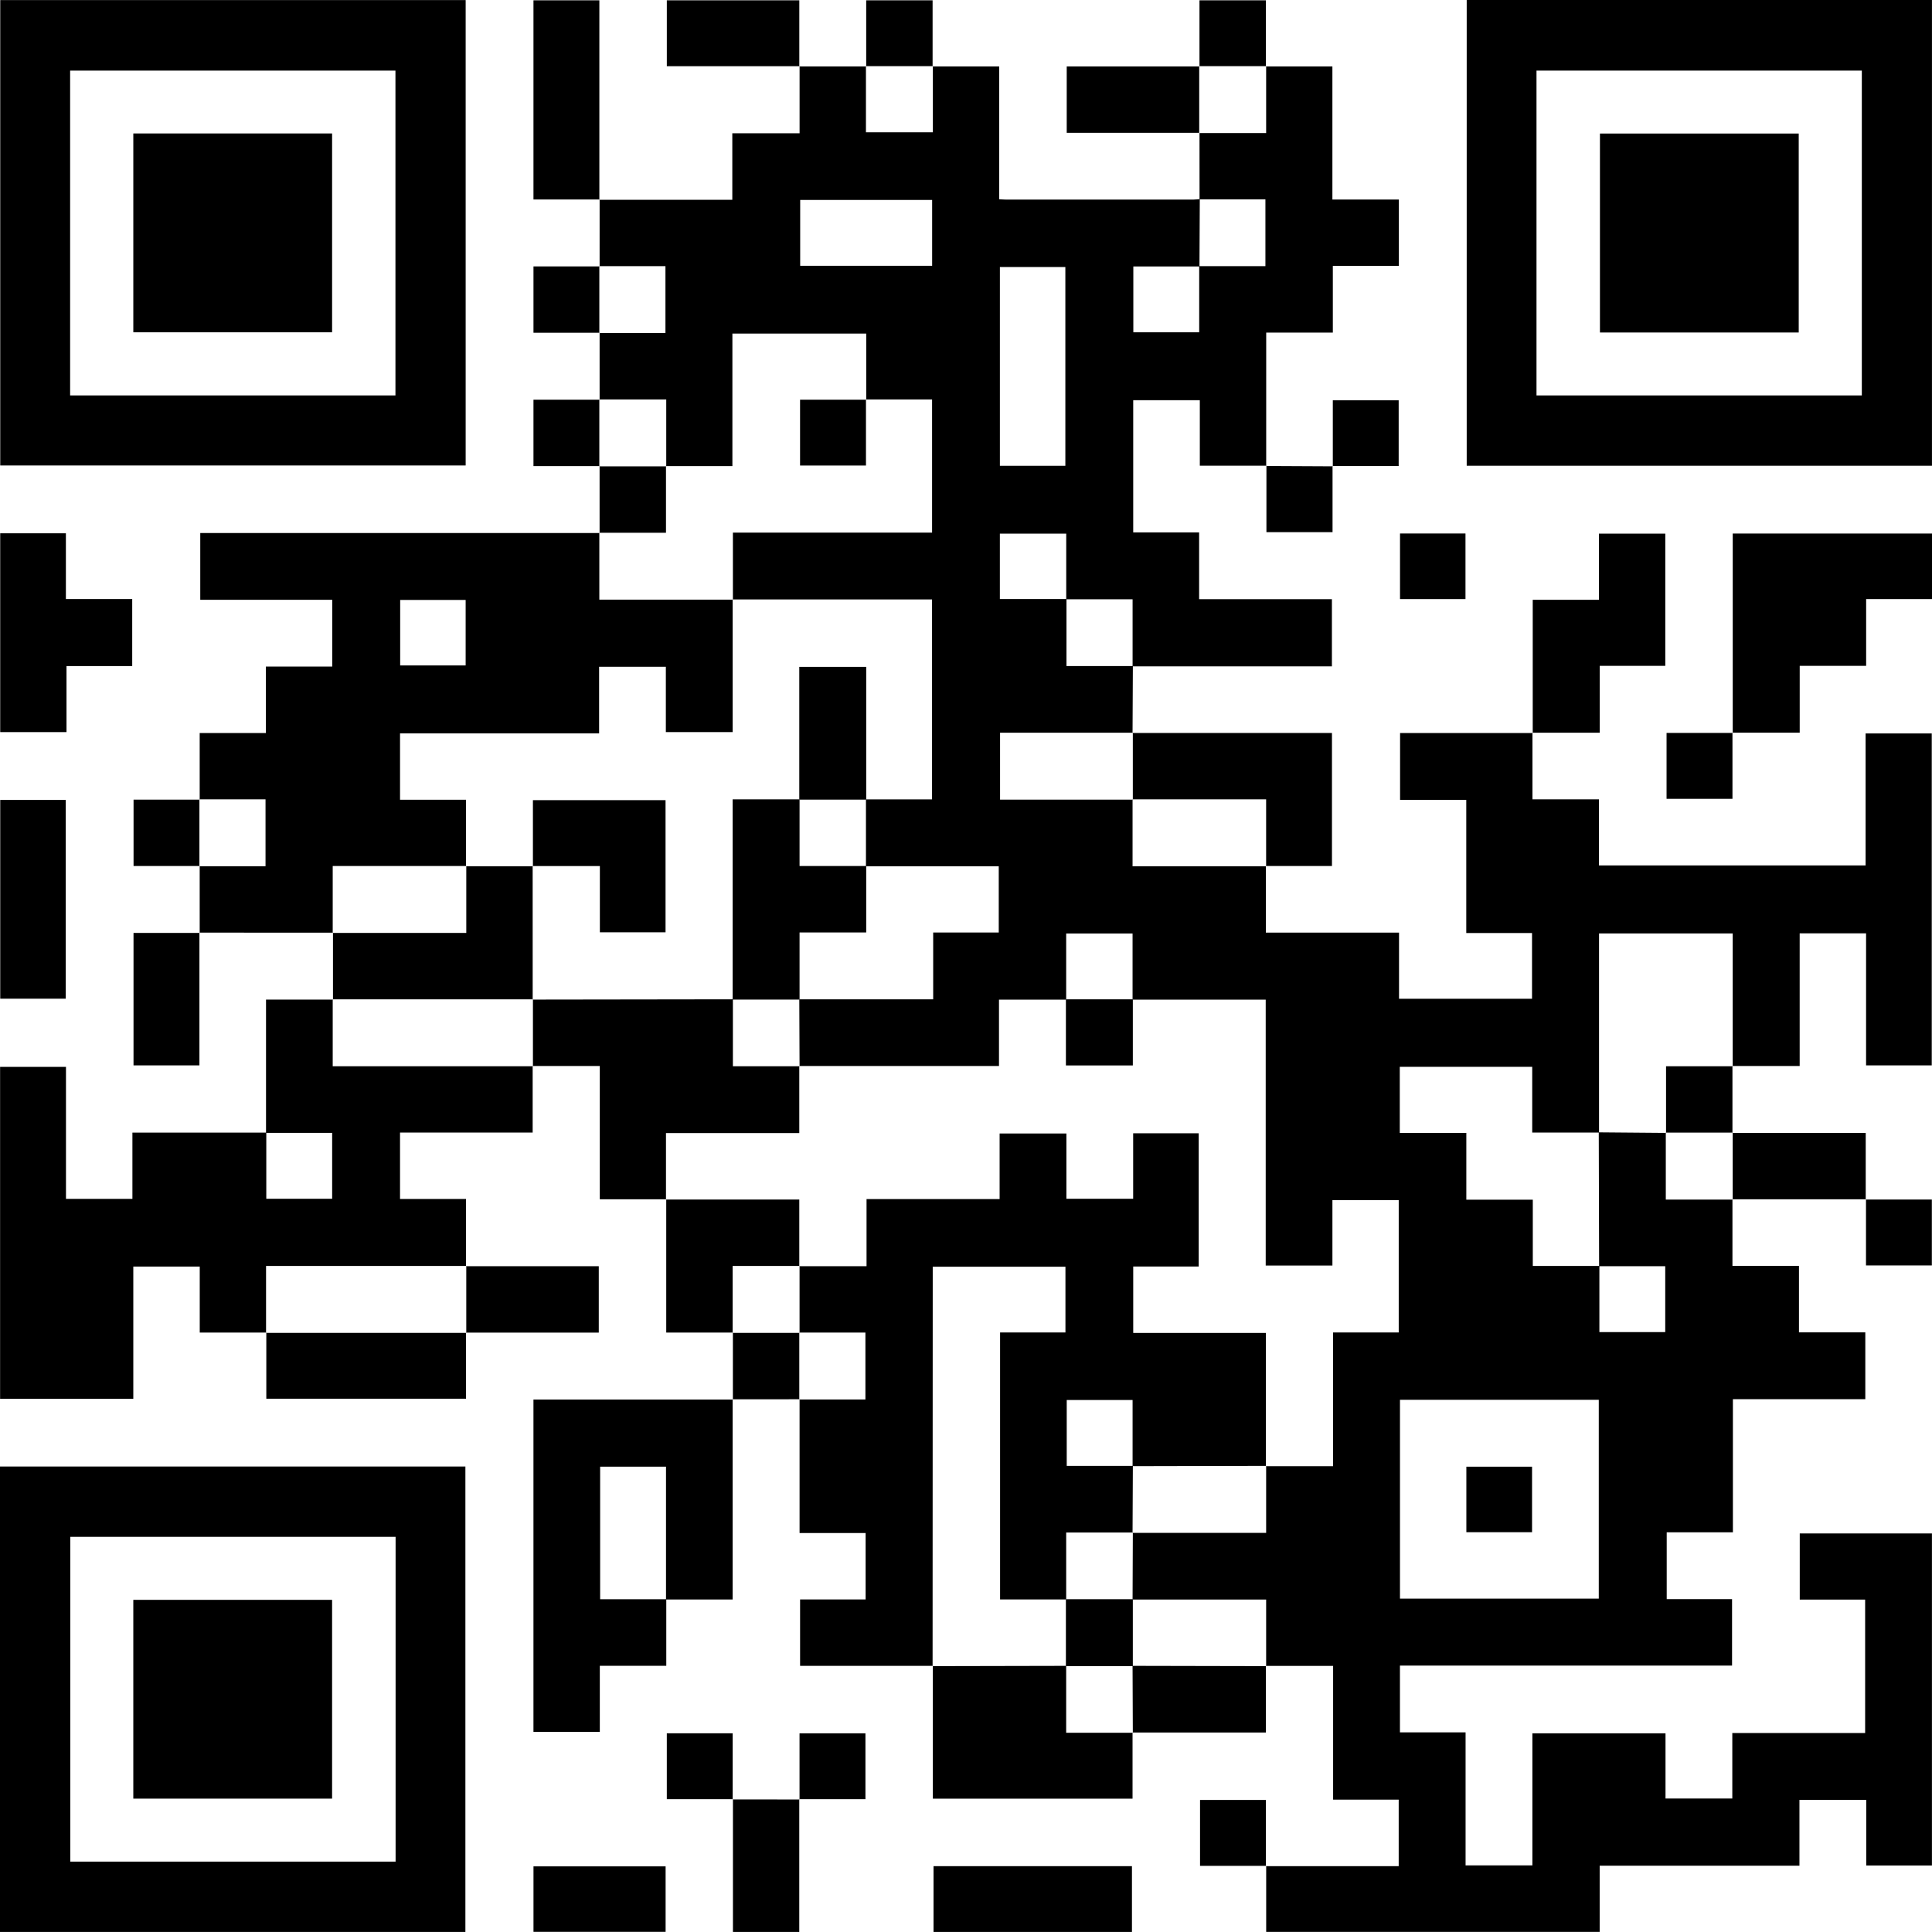 <?xml version="1.0" encoding="UTF-8"?>
<svg id="uuid-5f117f9b-334d-4ab0-9eb5-1d9a8fbaa474" data-name="Layer 1" xmlns="http://www.w3.org/2000/svg" width="430.217" height="430.21" viewBox="0 0 430.217 430.21">
  <defs>
    <style>
      .uuid-bd427342-c023-47be-8adc-f9dd2feb36a2 {
        fill: #000;
        stroke-width: 0px;
      }
    </style>
  </defs>
  <path class="uuid-bd427342-c023-47be-8adc-f9dd2feb36a2" d="M282.012,103.701h-14.838v-14.582h-14.83v29.44h14.675v14.869h29.569v14.953c-14.769,0-29.576,0-44.383,0,0-4.907,0-9.815,0-14.93h-14.777v-14.62h-14.778v14.555c5.016,0,9.925,0,14.833.003-.002,4.961-.002,9.919-.002,14.932h14.785c-.023,4.966-.047,9.931-.07,14.897l.062-.058h-29.563v14.902h29.563l-.059-.059v14.902h29.744l-.062-.058v14.829h29.655v14.726h29.616v-14.635h-14.642v-29.644h-14.74v-14.895h29.538l-.06-.06v14.82h14.807v14.724h59.376v-29.397h14.732v73.927h-14.625v-29.411h-14.787v29.539h-14.969l.058.062v-29.576h-29.767v44.347h-14.879v-14.649h-29.492v14.718h14.82v14.876h14.801v14.748c5.098,0,9.962,0,14.827,0,0,4.908,0,9.816,0,14.736h14.665v-14.676h-14.725c-.027-9.936-.054-19.873-.078-29.807,4.998.044,9.993.085,14.987.127l-.059-.059v14.902h14.902l-.062-.058v14.829h14.813v14.801h14.773v14.876h-29.484v29.643h-14.74v14.876h14.551v14.801h-73.954v14.875h14.616v29.618h14.876v-29.398h29.644v14.513h14.875v-14.585h29.578v-29.718h-14.56v-14.729h29.436v73.942h-14.628v-14.604h-14.876v14.647h-44.485v14.738h-74.261v-14.697l-.06.06h29.567v-14.804h-14.603v-29.79h-14.971l.058.062v-14.839h-29.743c.019-4.968.039-9.936.058-14.905l-.059.059h29.744v-14.902l-.059.059h14.967v-29.78h14.615v-29.463h-14.765v14.557h-14.855v-59.208h-29.647c0-4.91,0-9.82,0-14.726h-14.785v14.726h-14.96v14.78h-44.468l.059.059c-.019-4.968-.039-9.936-.058-14.905h29.812v-14.885h14.602v-14.735h-29.572c0-4.969,0-9.939,0-14.908h14.719v-44.524h-44.405l.059.059v-14.936h44.353v-29.658h-14.722l.06.06v-14.724h-29.803v29.513h-14.789l.059.059v-14.902h-14.902l.062.058c0-4.966,0-9.933,0-14.899l-.062.058h14.723v-14.902h-14.723l.062.058c.001-4.965.003-9.931.004-14.896l-.06.06h29.606v-14.805h14.981v-14.94l-.06.06c4.965,0,9.929-.002,14.894-.002l-.058-.062v14.723h14.902v-14.723l-.058.062h14.827v29.572c.698.034,1.172.077,1.647.077,13.851.004,27.702.004,41.552-.002.491,0,.981-.073,1.47-.11-.026,5-.049,9.997-.072,14.995h-14.727v14.654h14.667c0-5.005,0-9.86,0-14.714,4.905,0,9.809,0,14.746,0v-14.872h-14.668c-.003-4.939-.007-9.879-.01-14.818l-.062.058h14.902v-14.902l-.058.062h14.81v29.631h14.801v14.783h-14.704v14.857h-14.836c0,10,0,19.849-.002,29.701-.002.002.059-.068.059-.068ZM311.746,311.71v44.264h44.269v-44.264h-44.269ZM237.234,103.726v-44.26h-14.578v44.26h14.578ZM178.185,44.524v14.657h29.384v-14.657h-29.384Z"/>
  <path class="uuid-bd427342-c023-47be-8adc-f9dd2feb36a2" d="M207.729,370.95h-29.565v-14.788h14.591v-14.782h-14.706v-29.796s-.062.058-.062.058h14.723v-14.902h-14.723l.059.059v-14.902l-.059.059h14.975v-14.949h29.633v-14.599h14.869v14.533h14.869v-14.581h14.596v29.669h-14.582v14.792h29.537v29.661l.059-.059c-9.913.022-19.825.043-29.738.065,0-4.908,0-9.816,0-14.736h-14.665v14.676h14.725c-.022,4.966-.044,9.931-.067,14.897l.059-.059h-14.839v14.901c-4.915,0-9.831,0-14.718,0v-59.455h14.554v-14.632h-29.553c0,.994,0,1.835,0,2.677-.01,28.751-.02,57.503-.03,86.254l.058-.062Z"/>
  <path class="uuid-bd427342-c023-47be-8adc-f9dd2feb36a2" d="M.054.018h103.639v103.634H.054V.018ZM15.614,88.054h72.444V15.723H15.614v72.331Z"/>
  <path class="uuid-bd427342-c023-47be-8adc-f9dd2feb36a2" d="M326.606,0h103.603v103.709h-103.603V0ZM342.147,88.055h72.445V15.722h-72.445v72.333Z"/>
  <path class="uuid-bd427342-c023-47be-8adc-f9dd2feb36a2" d="M0,430.203v-103.635h103.634v103.635H0ZM88.092,342.223H15.654v72.326h72.438v-72.326Z"/>
  <path class="uuid-bd427342-c023-47be-8adc-f9dd2feb36a2" d="M44.468,207.738c0-4.964-.001-9.929-.002-14.893l-.062.058h14.723v-14.902h-14.723l.062.058v-14.826h14.741v-14.796h14.775v-14.87h-29.388v-14.874h88.922l-.058-.062v14.902h29.744l-.059-.059v29.555h-14.873v-14.552h-14.861v14.829h-44.33v14.778h14.694v14.818l.059-.059h-29.744v14.902l.058-.062c-9.913-.002-19.826-.003-29.739-.005l.06.06ZM89.111,133.598v14.58h14.58v-14.58h-14.58Z"/>
  <path class="uuid-bd427342-c023-47be-8adc-f9dd2feb36a2" d="M118.613,237.372v14.821h-29.535v14.791h14.693v14.973l.062-.058h-44.587v14.902l.058-.062h-14.825v-14.696h-14.794v29.433H.02v-73.904h14.672v29.396h14.794v-14.758c10.091,0,19.952,0,29.813,0,0,4.908,0,9.816,0,14.736h14.665v-14.676h-14.725v-29.677h14.908l-.058-.062v14.902h44.587l-.062-.058Z"/>
  <path class="uuid-bd427342-c023-47be-8adc-f9dd2feb36a2" d="M163.138,311.59v44.586c-5.002,0-9.916,0-14.831,0,0-9.852,0-19.703,0-29.579h-14.669v29.519h14.73v14.818h-14.803v14.725h-14.776v-74.008h44.409l-.06-.06Z"/>
  <path class="uuid-bd427342-c023-47be-8adc-f9dd2feb36a2" d="M148.359,267.053h-14.798v-29.681c-5.125,0-10.037,0-14.949,0,0,0,.062.058.062.058v-14.902l-.059.059c14.862-.021,29.724-.042,44.585-.062,0,4.916,0,9.831,0,14.905h14.844l-.059-.059v14.947h-29.685v14.797l.058-.062Z"/>
  <path class="uuid-bd427342-c023-47be-8adc-f9dd2feb36a2" d="M385.845,163.212v-44.409h44.372v14.593h-14.665v14.869h-14.794v14.886h-14.973l.06.06Z"/>
  <path class="uuid-bd427342-c023-47be-8adc-f9dd2feb36a2" d="M252.195,385.797v14.728h-44.466c0-9.861,0-19.718,0-29.575l-.058.062c9.914-.021,19.829-.041,29.743-.062,0,4.916,0,9.831,0,14.905h14.843l-.062-.058Z"/>
  <path class="uuid-bd427342-c023-47be-8adc-f9dd2feb36a2" d="M.046,118.754h14.627v14.64h14.77v14.924h-14.634v14.708H.046v-44.273Z"/>
  <path class="uuid-bd427342-c023-47be-8adc-f9dd2feb36a2" d="M74.147,222.591c0-4.969,0-9.939,0-14.908,0,0-.058.062-.058.062h29.744v-14.902l-.059.059c4.966.003,9.931.005,14.897.008l-.06-.06c.002,9.913.004,19.825.006,29.738l.059-.059h-44.587l.058.062Z"/>
  <path class="uuid-bd427342-c023-47be-8adc-f9dd2feb36a2" d="M252.195,163.217h44.405v29.628c-4.893,0-9.807,0-14.721,0l.062.058v-14.902h-29.744l.059.059v-14.902l-.062.058Z"/>
  <path class="uuid-bd427342-c023-47be-8adc-f9dd2feb36a2" d="M341.308,163.226v-29.667h14.739v-14.73h14.779v29.441h-14.601v14.896c-5.144,0-10.061,0-14.977,0,0,0,.06.06.06.06Z"/>
  <path class="uuid-bd427342-c023-47be-8adc-f9dd2feb36a2" d="M207.878,415.552h44.184v14.659h-44.184v-14.659Z"/>
  <path class="uuid-bd427342-c023-47be-8adc-f9dd2feb36a2" d="M133.525,44.424h-14.732V.063h14.672c0,14.827,0,29.624,0,44.421,0,0,.06-.06.06-.06Z"/>
  <path class="uuid-bd427342-c023-47be-8adc-f9dd2feb36a2" d="M.052,178.129h14.587v44.26H.052v-44.26Z"/>
  <path class="uuid-bd427342-c023-47be-8adc-f9dd2feb36a2" d="M103.77,296.742v14.727h-44.466c0-4.906,0-9.818,0-14.731,0,0-.058.062-.058.062h44.587l-.062-.058Z"/>
  <path class="uuid-bd427342-c023-47be-8adc-f9dd2feb36a2" d="M163.201,296.738h-14.842c0-9.962,0-19.823,0-29.685l-.058.062h29.685v14.842l.059-.059h-14.902v14.902l.058-.062Z"/>
  <path class="uuid-bd427342-c023-47be-8adc-f9dd2feb36a2" d="M118.797,415.604h29.42v14.582h-29.42v-14.582Z"/>
  <path class="uuid-bd427342-c023-47be-8adc-f9dd2feb36a2" d="M163.15,400.703c4.964,0,9.927.001,14.891.002l-.06-.06v29.558h-14.77v-29.559l-.06.06Z"/>
  <path class="uuid-bd427342-c023-47be-8adc-f9dd2feb36a2" d="M281.884,370.95v14.847c-9.964,0-19.827,0-29.689,0l.062.058c-.019-4.968-.039-9.936-.058-14.905,9.914.021,19.829.041,29.743.062l-.058-.062Z"/>
  <path class="uuid-bd427342-c023-47be-8adc-f9dd2feb36a2" d="M178.052,14.739h-29.563V.063h29.502c0,4.914,0,9.825,0,14.736,0,0,.06-.06.06-.06Z"/>
  <path class="uuid-bd427342-c023-47be-8adc-f9dd2feb36a2" d="M267.103,29.578h-29.566v-14.781h29.561l-.058-.062v14.902l.062-.058Z"/>
  <path class="uuid-bd427342-c023-47be-8adc-f9dd2feb36a2" d="M44.407,207.678v29.563h-14.675v-29.503c4.913,0,9.824,0,14.735,0,0,0-.06-.06-.06-.06Z"/>
  <path class="uuid-bd427342-c023-47be-8adc-f9dd2feb36a2" d="M103.77,281.957h29.566v14.785c-9.855,0-19.711,0-29.566,0,0,0,.062.058.062.058v-14.902l-.062.058Z"/>
  <path class="uuid-bd427342-c023-47be-8adc-f9dd2feb36a2" d="M385.781,252.276h29.677v14.835l.06-.06c-9.914.002-19.827.004-29.741.007l.062.058v-14.902l-.058.062Z"/>
  <path class="uuid-bd427342-c023-47be-8adc-f9dd2feb36a2" d="M385.781,237.368c0,4.969,0,9.939,0,14.908l.058-.062h-14.902l.059.059v-14.842h14.842l-.058-.062Z"/>
  <path class="uuid-bd427342-c023-47be-8adc-f9dd2feb36a2" d="M296.79,103.842v-14.714h14.667v14.654h-14.727l.06.06Z"/>
  <path class="uuid-bd427342-c023-47be-8adc-f9dd2feb36a2" d="M133.516,103.786h-14.723v-14.781h14.727s-.062-.058-.062-.058v14.902l.058-.062Z"/>
  <path class="uuid-bd427342-c023-47be-8adc-f9dd2feb36a2" d="M133.521,74.105h-14.726v-14.785c4.906,0,9.816,0,14.726,0,0,0-.062-.058-.062-.058v14.902l.062-.058Z"/>
  <path class="uuid-bd427342-c023-47be-8adc-f9dd2feb36a2" d="M415.458,267.111h14.725v14.676h-14.664c0-4.921,0-9.829,0-14.737,0,0-.06.06-.06.06Z"/>
  <path class="uuid-bd427342-c023-47be-8adc-f9dd2feb36a2" d="M296.73,103.782v14.715h-14.723c0-4.876,0-9.833.002-14.793.002-.003-.059.067-.057.065,4.947.023,9.892.048,14.837.073,0,0-.06-.06-.06-.06Z"/>
  <path class="uuid-bd427342-c023-47be-8adc-f9dd2feb36a2" d="M163.198,311.65c.001-4.971.002-9.941.003-14.912l-.058.062h14.902l-.059-.059v14.902s.062-.058.062-.058c-4.97.002-9.94.003-14.91.005,0,0,.06.06.06.06Z"/>
  <path class="uuid-bd427342-c023-47be-8adc-f9dd2feb36a2" d="M133.516,118.694v-14.908s-.058.062-.058.062h14.902l-.059-.059v14.842h-14.842l.058.062Z"/>
  <path class="uuid-bd427342-c023-47be-8adc-f9dd2feb36a2" d="M267.099,14.797V.071h14.785c0,4.906,0,9.816,0,14.726,0,0,.058-.062.058-.062h-14.902l.058.062Z"/>
  <path class="uuid-bd427342-c023-47be-8adc-f9dd2feb36a2" d="M192.886,14.797V.071h14.785c0,4.906,0,9.816,0,14.726,0,0,.058-.062.058-.062h-14.902l.058.062Z"/>
  <path class="uuid-bd427342-c023-47be-8adc-f9dd2feb36a2" d="M44.466,192.845h-14.726v-14.785c4.906,0,9.816,0,14.726,0,0,0-.062-.058-.062-.058v14.902l.062-.058Z"/>
  <path class="uuid-bd427342-c023-47be-8adc-f9dd2feb36a2" d="M385.785,163.151v14.725h-14.676v-14.665c4.921,0,9.828,0,14.736,0,0,0-.06-.06-.06-.06Z"/>
  <path class="uuid-bd427342-c023-47be-8adc-f9dd2feb36a2" d="M326.334,118.799v14.604h-14.579v-14.604h14.579Z"/>
  <path class="uuid-bd427342-c023-47be-8adc-f9dd2feb36a2" d="M163.21,400.643h-14.725v-14.676h14.665c0,4.921,0,9.828,0,14.736,0,0,.06-.06.06-.06Z"/>
  <path class="uuid-bd427342-c023-47be-8adc-f9dd2feb36a2" d="M178.04,400.705v-14.725h14.676v14.665c-4.921,0-9.828,0-14.736,0,0,0,.06.06.06.06Z"/>
  <path class="uuid-bd427342-c023-47be-8adc-f9dd2feb36a2" d="M281.951,415.485h-14.726v-14.675h14.665c0,4.92,0,9.827,0,14.735,0,0,.06-.06.06-.06Z"/>
  <path class="uuid-bd427342-c023-47be-8adc-f9dd2feb36a2" d="M237.356,222.529h14.902v14.723h-14.902v-14.723Z"/>
  <path class="uuid-bd427342-c023-47be-8adc-f9dd2feb36a2" d="M178.045,178.001v14.842h14.842v14.797h-14.842v14.947h-14.902v-44.587h14.902Z"/>
  <path class="uuid-bd427342-c023-47be-8adc-f9dd2feb36a2" d="M118.67,192.911v-14.735h29.533v29.432h-14.625v-14.757c-5.14,0-10.054,0-14.969,0,0,0,.06.06.06.06Z"/>
  <path class="uuid-bd427342-c023-47be-8adc-f9dd2feb36a2" d="M192.887,178.061h-14.902v-29.563h14.902v29.563Z"/>
  <path class="uuid-bd427342-c023-47be-8adc-f9dd2feb36a2" d="M192.833,88.939v14.725h-14.676v-14.665c4.921,0,9.828,0,14.736,0,0,0-.06-.06-.06-.06Z"/>
  <path class="uuid-bd427342-c023-47be-8adc-f9dd2feb36a2" d="M326.529,341.191v-14.59h14.627v14.59h-14.627Z"/>
  <path class="uuid-bd427342-c023-47be-8adc-f9dd2feb36a2" d="M252.257,371.013h-14.902v-14.902h14.902v14.902Z"/>
  <path class="uuid-bd427342-c023-47be-8adc-f9dd2feb36a2" d="M29.686,73.985V29.718h44.264v44.266H29.686Z"/>
  <path class="uuid-bd427342-c023-47be-8adc-f9dd2feb36a2" d="M400.539,74.039h-44.263V29.739h44.263v44.3Z"/>
  <path class="uuid-bd427342-c023-47be-8adc-f9dd2feb36a2" d="M29.685,400.518v-44.264h44.264v44.264H29.685Z"/>
</svg>